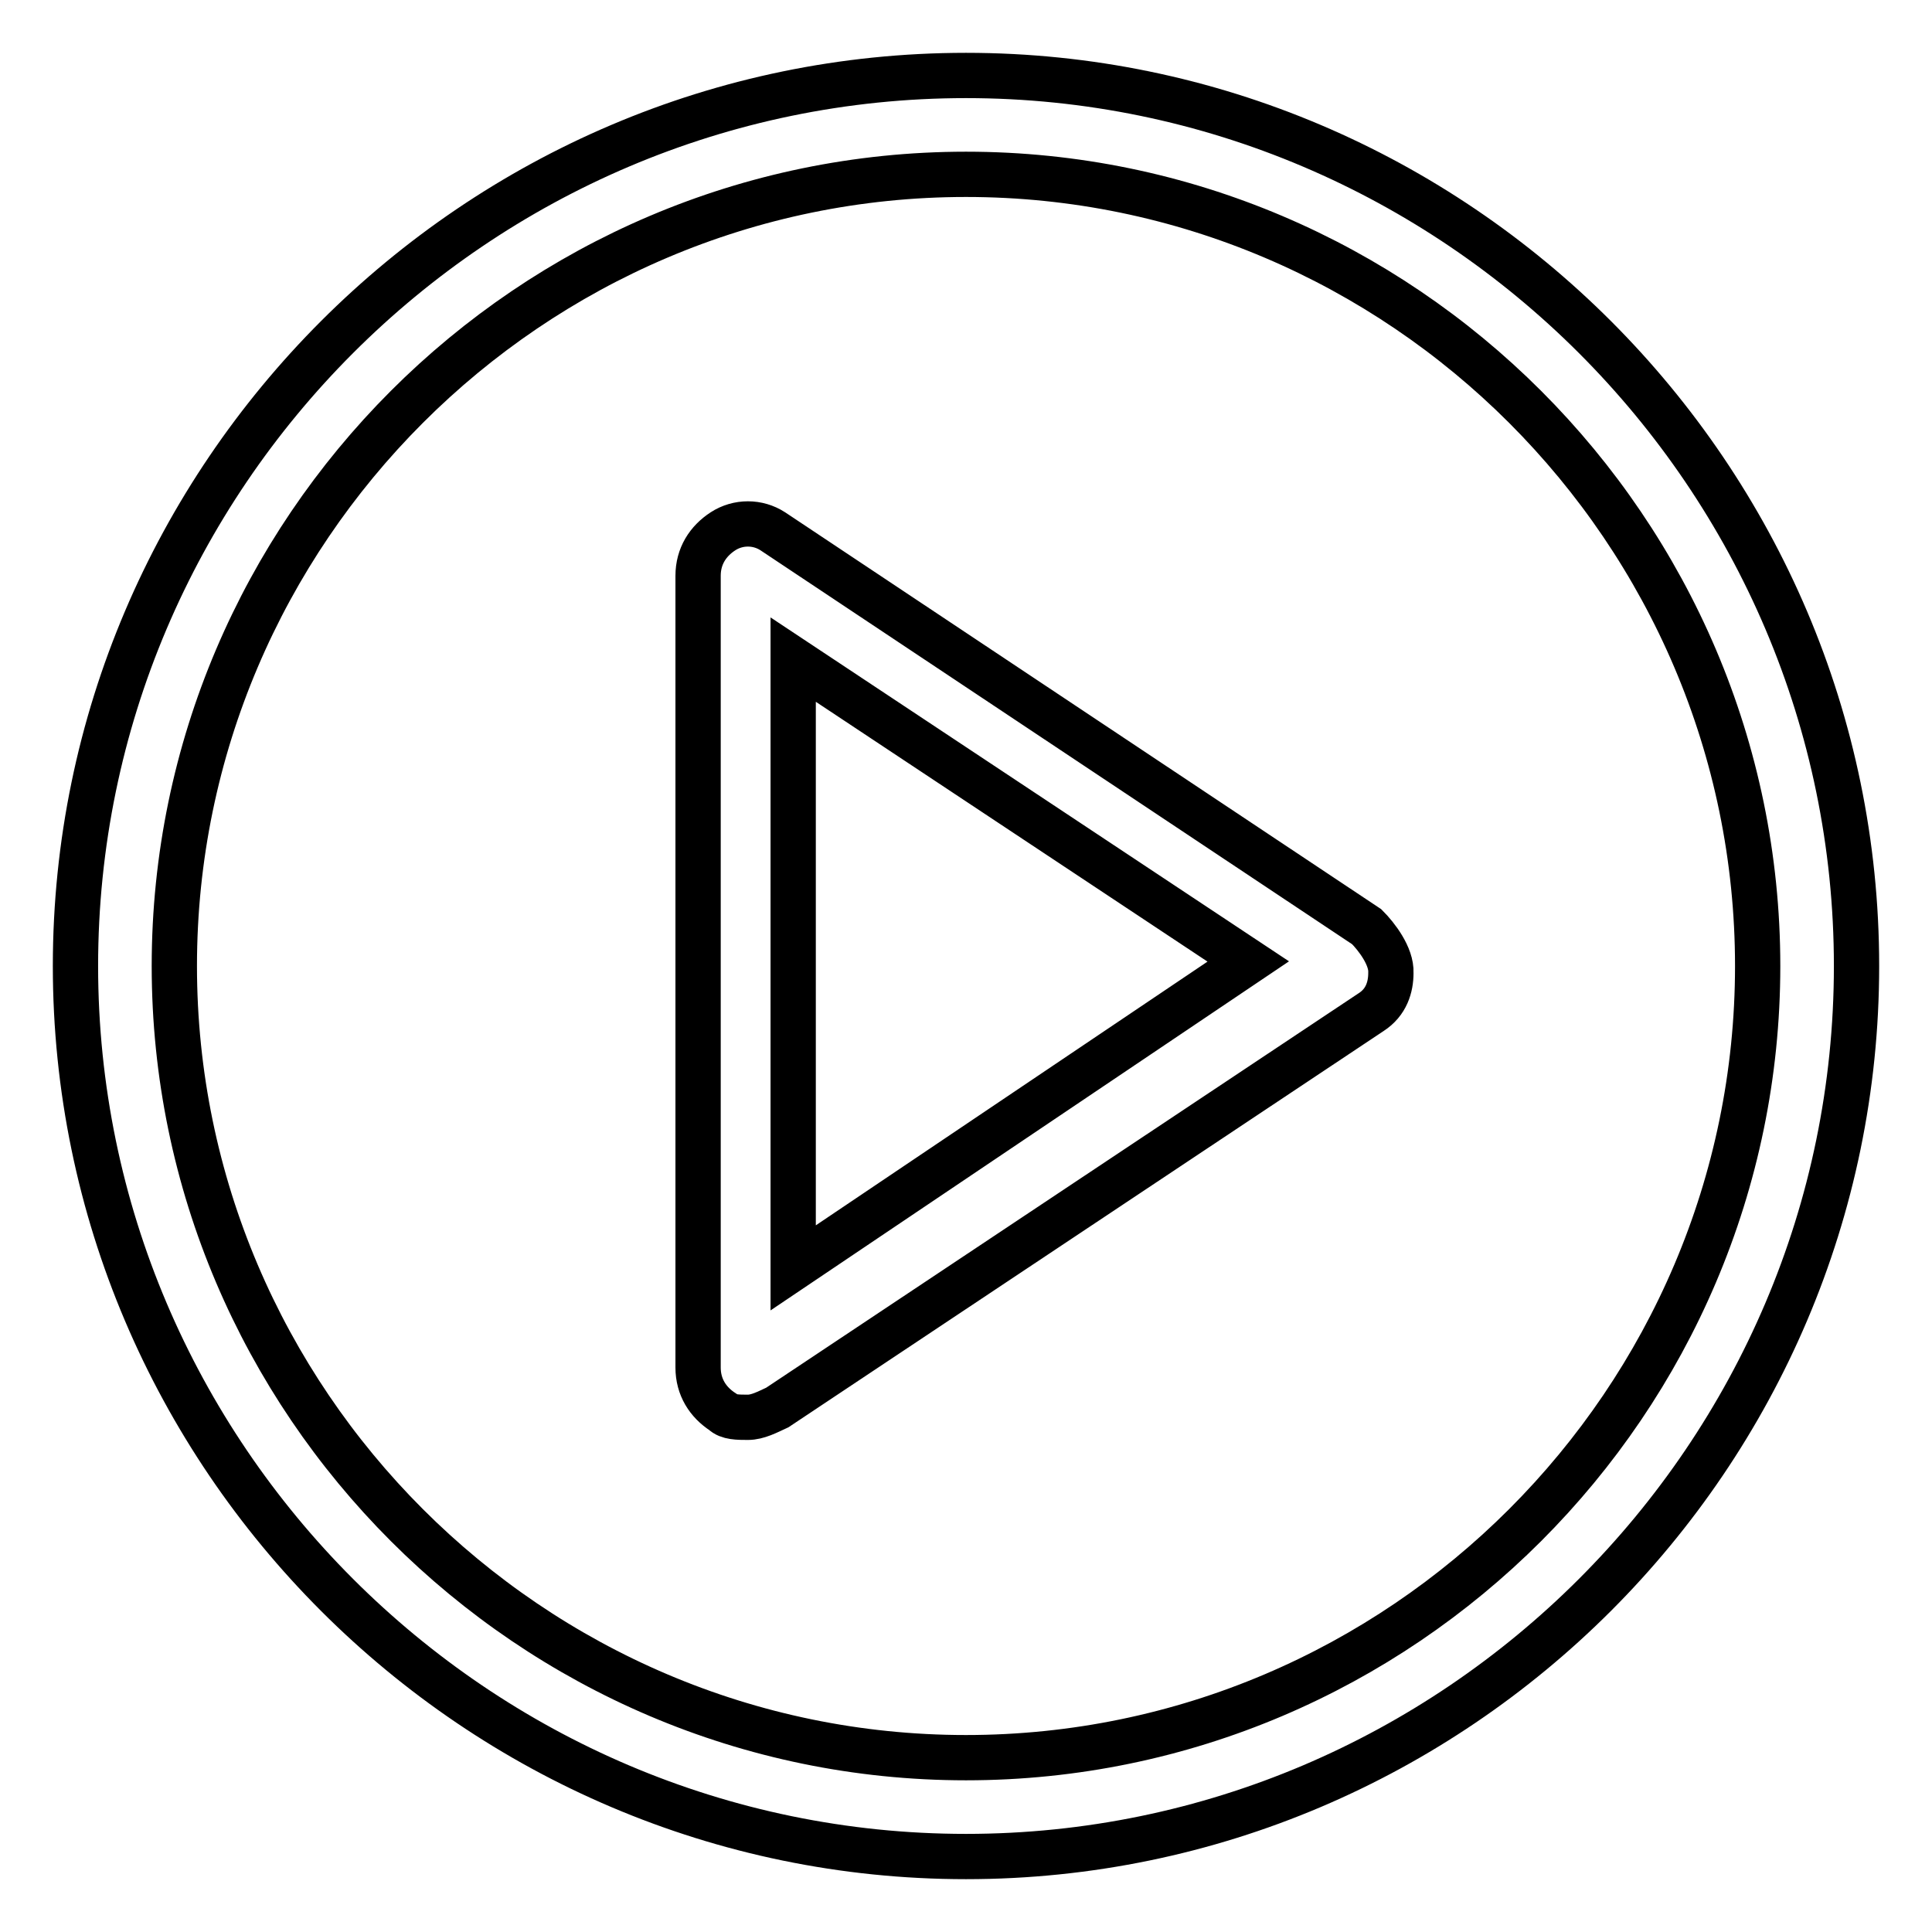 <?xml version="1.0" encoding="utf-8"?>
<!-- Svg Vector Icons : http://www.onlinewebfonts.com/icon -->
<!DOCTYPE svg PUBLIC "-//W3C//DTD SVG 1.1//EN" "http://www.w3.org/Graphics/SVG/1.1/DTD/svg11.dtd">
<svg version="1.1" xmlns="http://www.w3.org/2000/svg" xmlns:xlink="http://www.w3.org/1999/xlink" x="0px" y="0px" viewBox="0 0 256 256" enable-background="new 0 0 256 256" xml:space="preserve">
<g> <path stroke-width="6" fill-opacity="0" stroke="#000000"  d="M128,10C63.1,10,10,63.1,10,128c0,64.9,53.1,118,118,118c64.9,0,118-53.1,118-118C246,63.1,192.9,10,128,10 z M128,232.9c-57.7,0-104.9-47.2-104.9-104.9S70.3,23.1,128,23.1S232.9,70.3,232.9,128S185.7,232.9,128,232.9L128,232.9z  M181.1,122.8l-78.7-52.4c-2-1.3-4.6-1.3-6.6,0c-2,1.3-3.3,3.3-3.3,5.9v104.9c0,2.6,1.3,4.6,3.3,5.9c0.7,0.7,2,0.7,3.3,0.7 c1.3,0,2.6-0.7,3.9-1.3l78.7-52.4c2-1.3,2.6-3.3,2.6-5.2C184.4,126.7,182.4,124.1,181.1,122.8L181.1,122.8z M105.1,168V87.4 l60.3,40L105.1,168z"/></g>
</svg>